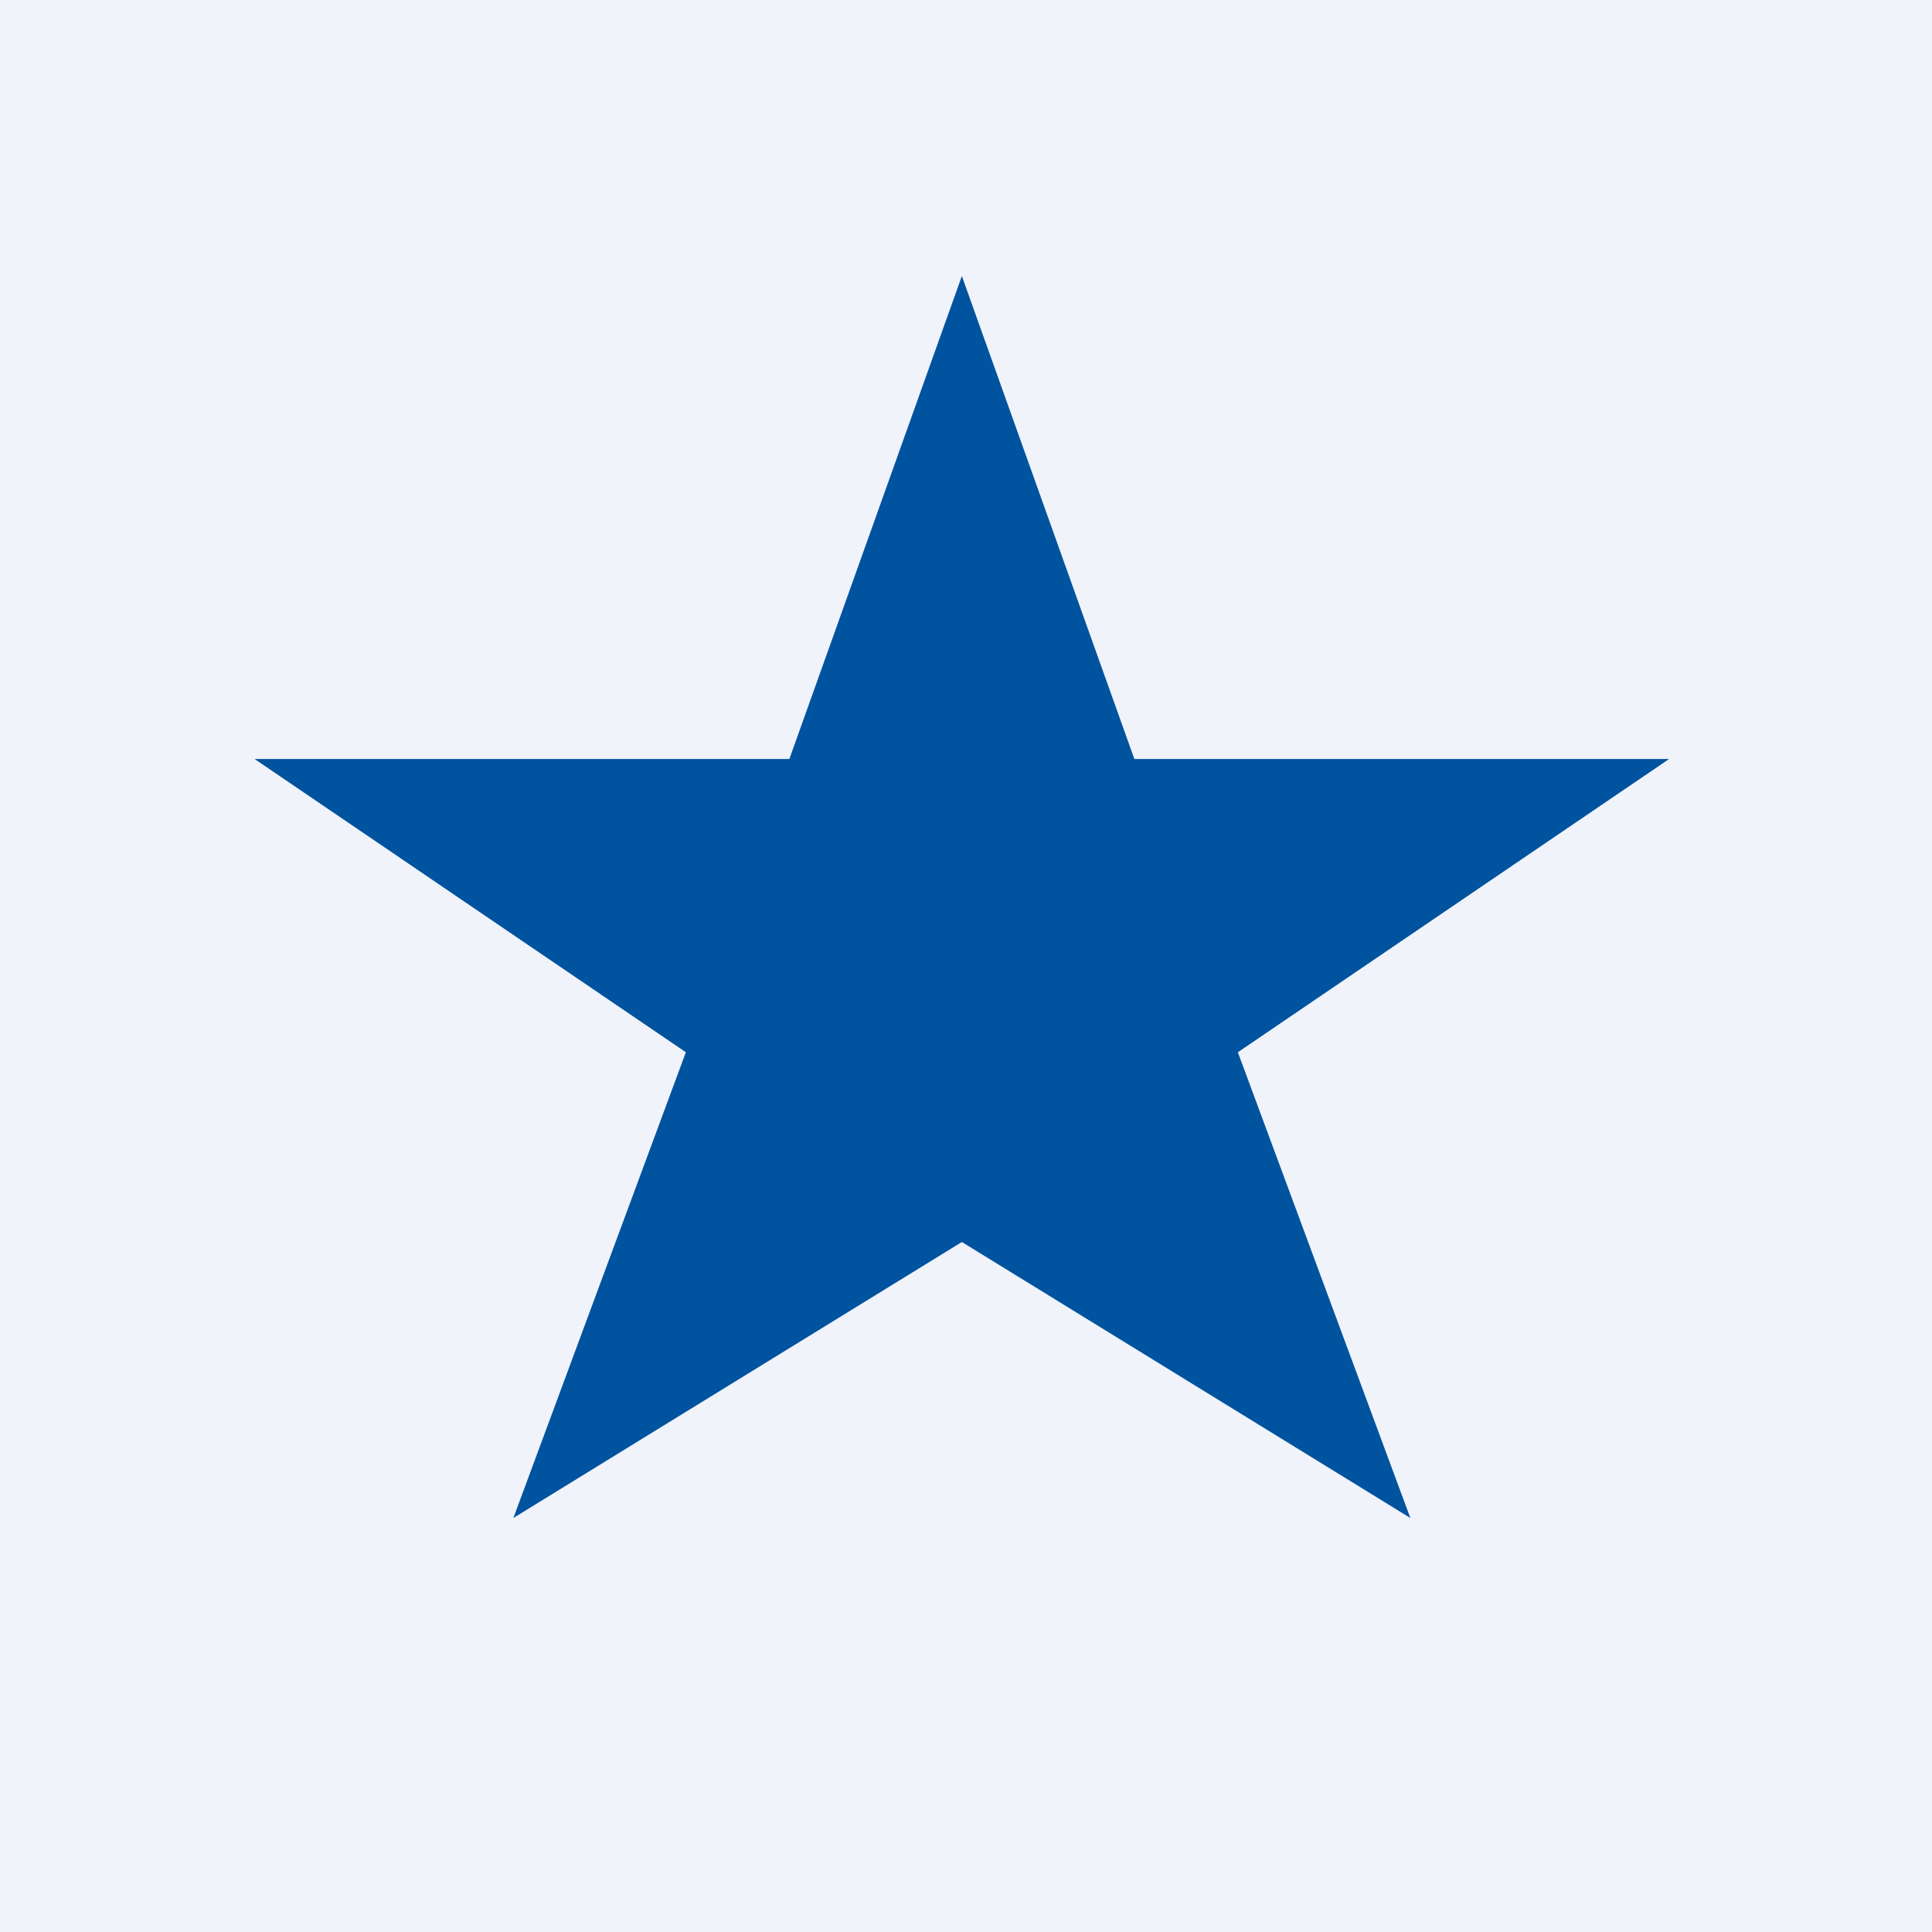 <svg xmlns="http://www.w3.org/2000/svg" width="56" height="56" viewBox="0 0 56 56"><path d="M56 0H0v56h56V0Z" fill="#F0F3FA"/><path d="m27.88 8 5 14h15.5l-12.5 8.5 5 13.5-13-8-13 8 5-13.5L7.38 22h15.5l5-14Z" fill="#00539F"/></svg>